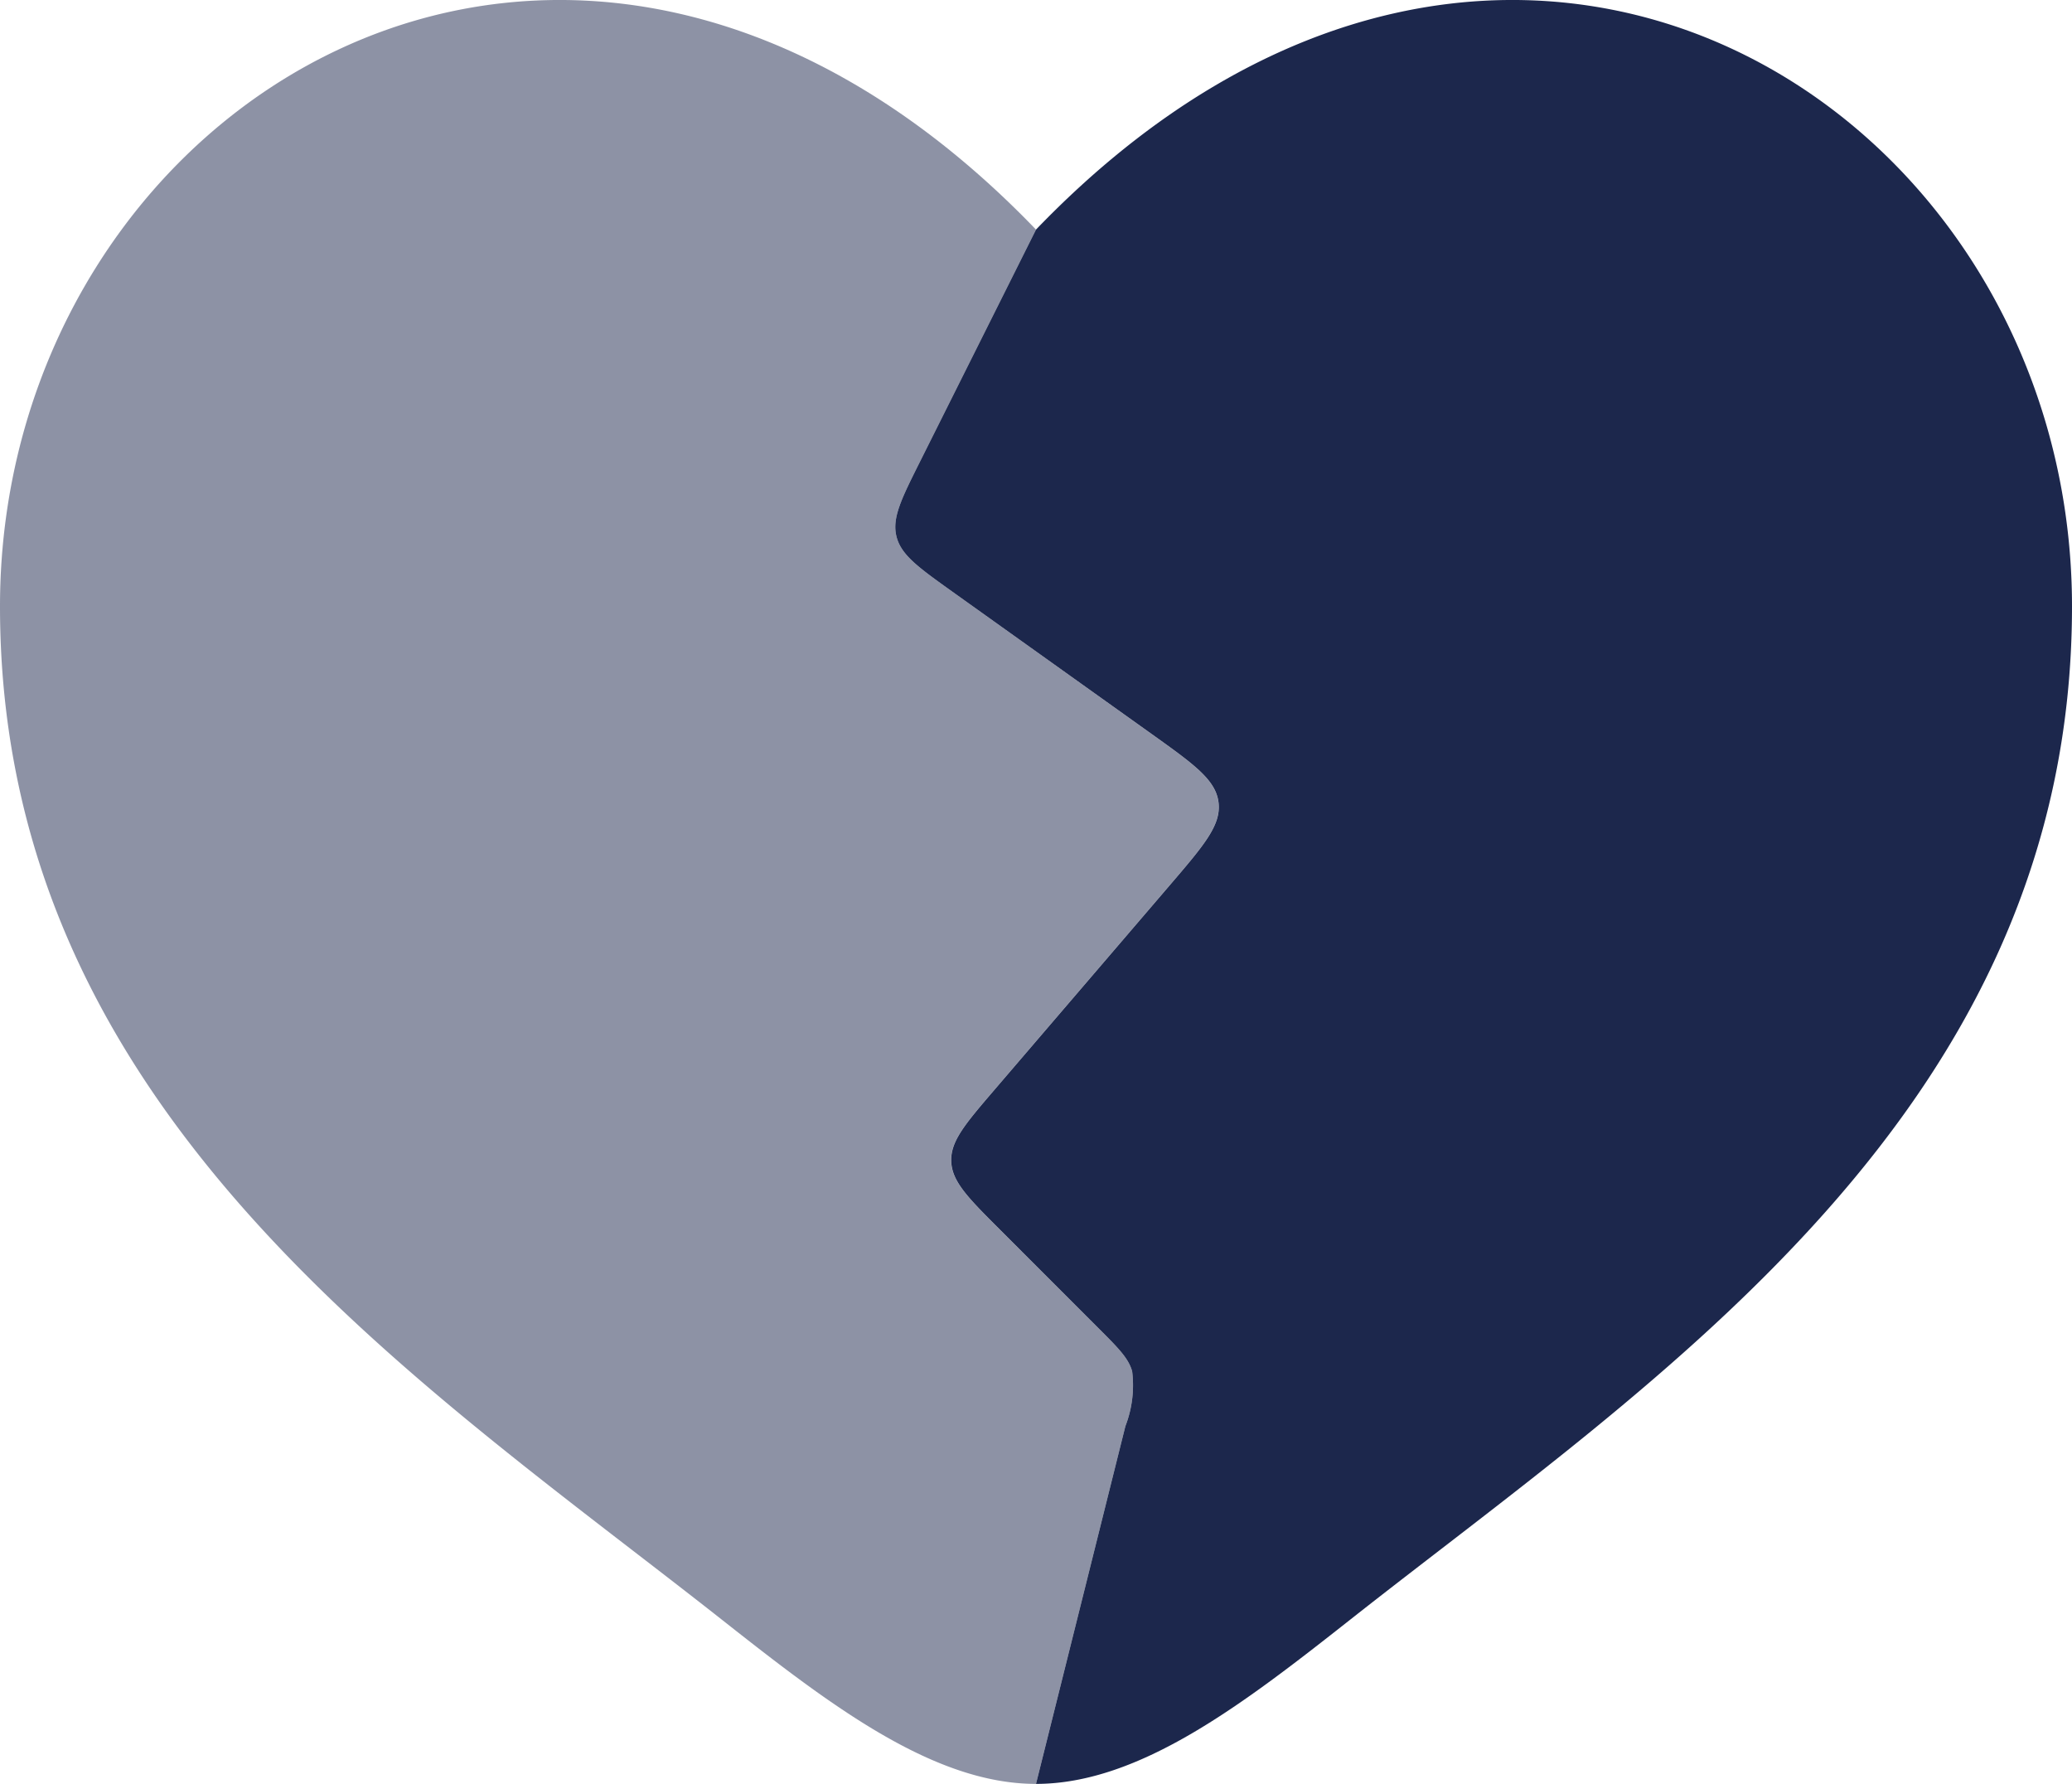 <?xml version="1.0" encoding="UTF-8"?>
<svg xmlns="http://www.w3.org/2000/svg" width="100.072" height="86.137" viewBox="0 0 100.072 86.137">
  <g id="heart-broken-svgrepo-com_1_" data-name="heart-broken-svgrepo-com (1)" transform="translate(-2 -3.285)">
    <path id="Tracé_5344" data-name="Tracé 5344" d="M32.639,81.471C47.362,69.865,67.473,56.9,67.473,32.567S39.952-9.021,17.437,14.371L11.844,25.555c-.913,1.825-1.369,2.738-1.146,3.634s1.053,1.489,2.713,2.676L23,38.711c2.08,1.486,3.12,2.229,3.253,3.322s-.7,2.064-2.363,4.005l-8.438,9.844c-1.431,1.669-2.146,2.5-2.109,3.483s.815,1.757,2.369,3.311L20.437,67.4c.979.979,1.468,1.468,1.644,2.1a5.463,5.463,0,0,1-.327,2.649L17.437,89.422C22.441,89.422,27.444,85.566,32.639,81.471Z" transform="translate(34.599 0)" fill="#1c274c"></path>
    <path id="Tracé_5345" data-name="Tracé 5345" d="M32.553,78.148C18.5,67.323,2,54.608,2,32.567,2,8.235,29.521-9.021,52.036,14.371L46.443,25.555c-.913,1.825-1.369,2.738-1.146,3.634s1.053,1.489,2.713,2.676l9.585,6.846c2.08,1.486,3.12,2.229,3.253,3.322s-.7,2.064-2.363,4.005l-8.438,9.844c-1.431,1.669-2.146,2.5-2.109,3.483s.815,1.757,2.369,3.311L55.036,67.4c.979.979,1.468,1.468,1.644,2.1a5.462,5.462,0,0,1-.327,2.649L52.036,89.422c-5,0-10.007-3.856-15.2-7.951C35.448,80.378,34.014,79.273,32.553,78.148Z" transform="translate(0 0)" fill="#1c274c" opacity="0.5"></path>
  </g>
</svg>

